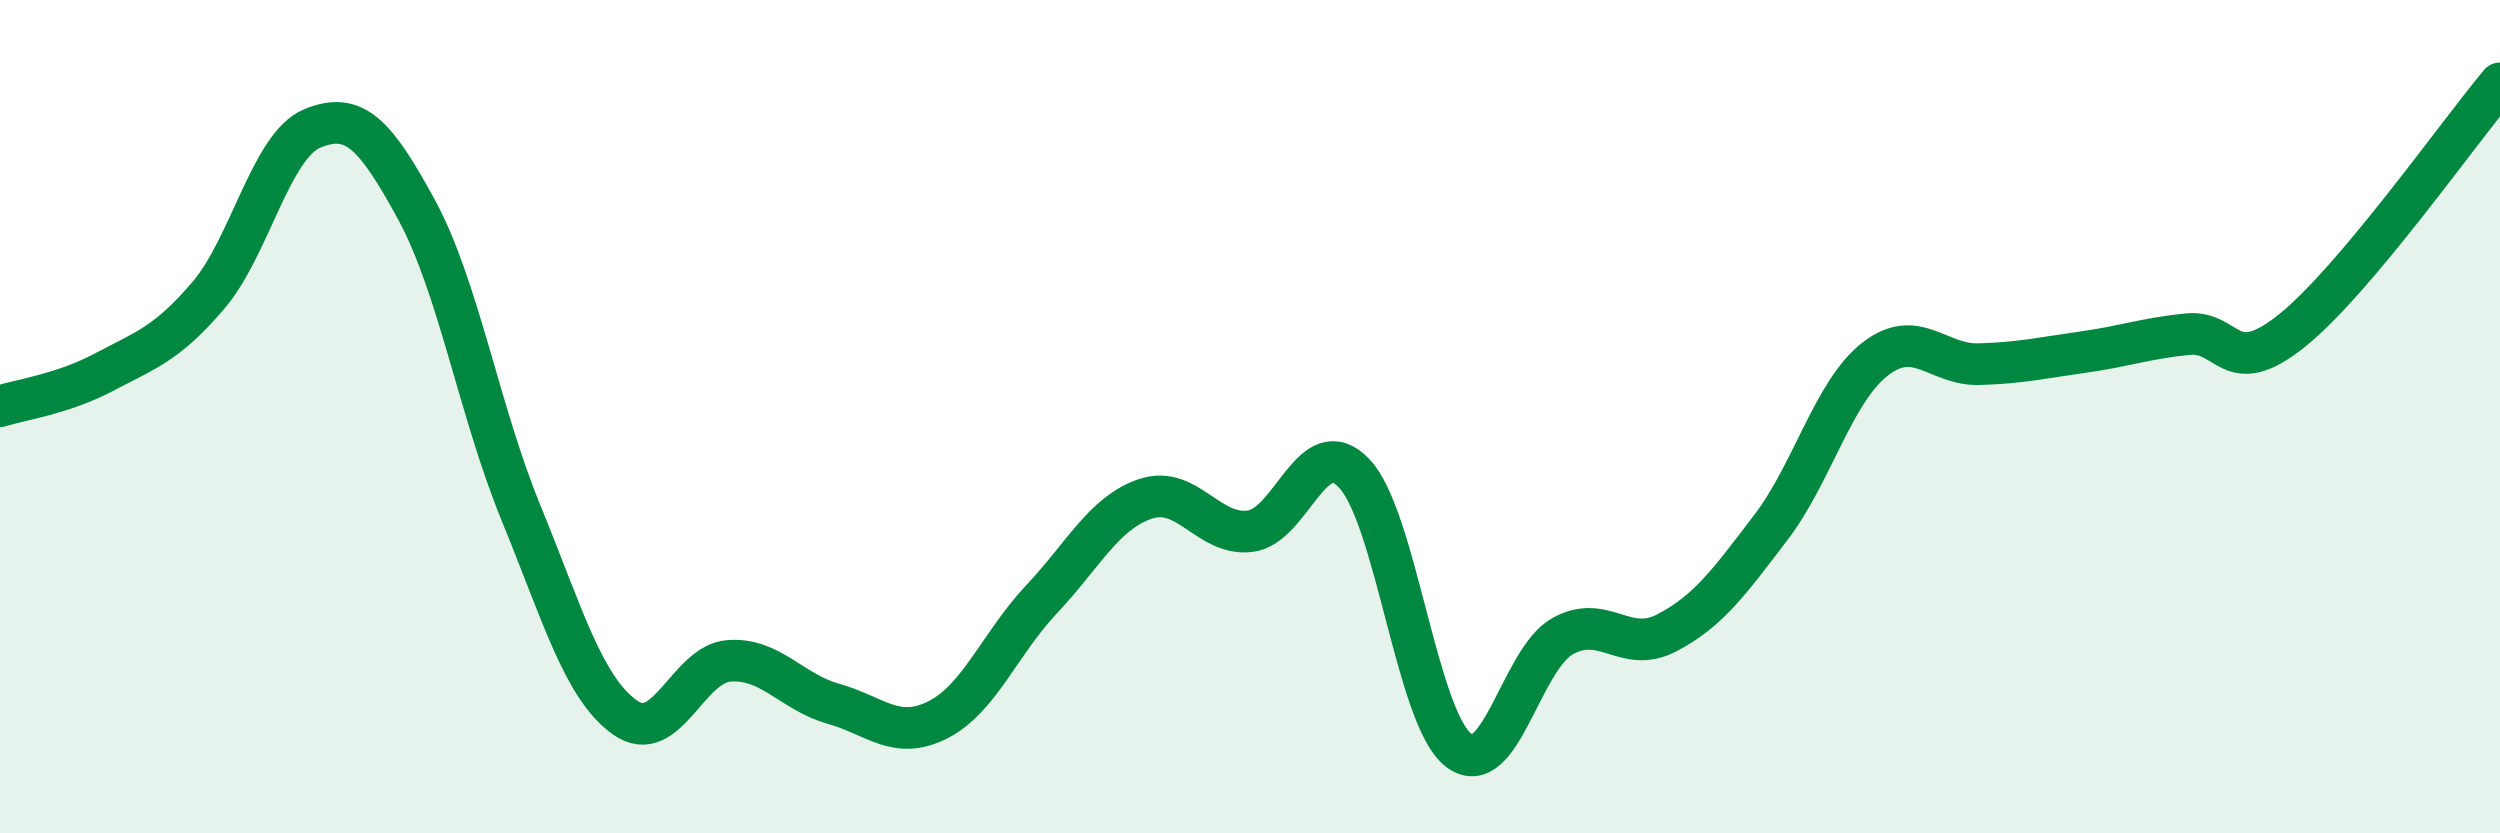 
    <svg width="60" height="20" viewBox="0 0 60 20" xmlns="http://www.w3.org/2000/svg">
      <path
        d="M 0,9.75 C 0.5,9.59 1.5,9.46 2.5,8.93 C 3.5,8.4 4,8.26 5,7.09 C 6,5.92 6.5,3.49 7.5,3.08 C 8.5,2.67 9,3.2 10,5.04 C 11,6.88 11.5,9.86 12.5,12.3 C 13.5,14.74 14,16.51 15,17.22 C 16,17.93 16.5,15.93 17.5,15.86 C 18.5,15.79 19,16.61 20,16.89 C 21,17.17 21.5,17.78 22.5,17.28 C 23.5,16.78 24,15.44 25,14.38 C 26,13.32 26.5,12.3 27.5,11.97 C 28.5,11.64 29,12.87 30,12.75 C 31,12.63 31.5,10.31 32.5,11.36 C 33.5,12.41 34,17.22 35,18 C 36,18.78 36.5,15.83 37.5,15.27 C 38.5,14.71 39,15.71 40,15.19 C 41,14.67 41.5,13.97 42.5,12.66 C 43.5,11.35 44,9.4 45,8.62 C 46,7.84 46.5,8.77 47.5,8.74 C 48.5,8.71 49,8.59 50,8.45 C 51,8.31 51.5,8.12 52.5,8.02 C 53.5,7.92 53.5,9.14 55,7.94 C 56.5,6.74 59,3.19 60,2L60 20L0 20Z"
        fill="#008740"
        opacity="0.1"
        stroke-linecap="round"
        stroke-linejoin="round"
      />
      <path
        d="M 0,9.75 C 0.5,9.59 1.5,9.46 2.5,8.93 C 3.5,8.4 4,8.26 5,7.09 C 6,5.92 6.5,3.49 7.5,3.08 C 8.5,2.67 9,3.2 10,5.04 C 11,6.88 11.5,9.86 12.5,12.3 C 13.5,14.74 14,16.51 15,17.22 C 16,17.93 16.5,15.93 17.5,15.86 C 18.5,15.79 19,16.61 20,16.89 C 21,17.17 21.5,17.78 22.5,17.28 C 23.5,16.78 24,15.44 25,14.38 C 26,13.32 26.5,12.3 27.5,11.97 C 28.5,11.64 29,12.87 30,12.75 C 31,12.63 31.5,10.31 32.5,11.36 C 33.5,12.41 34,17.22 35,18 C 36,18.78 36.5,15.83 37.5,15.27 C 38.5,14.71 39,15.71 40,15.19 C 41,14.67 41.5,13.97 42.5,12.66 C 43.5,11.35 44,9.4 45,8.62 C 46,7.84 46.5,8.77 47.5,8.74 C 48.5,8.71 49,8.59 50,8.45 C 51,8.31 51.5,8.12 52.5,8.02 C 53.5,7.92 53.5,9.14 55,7.94 C 56.5,6.74 59,3.19 60,2"
        stroke="#008740"
        stroke-width="1"
        fill="none"
        stroke-linecap="round"
        stroke-linejoin="round"
      />
    </svg>
  